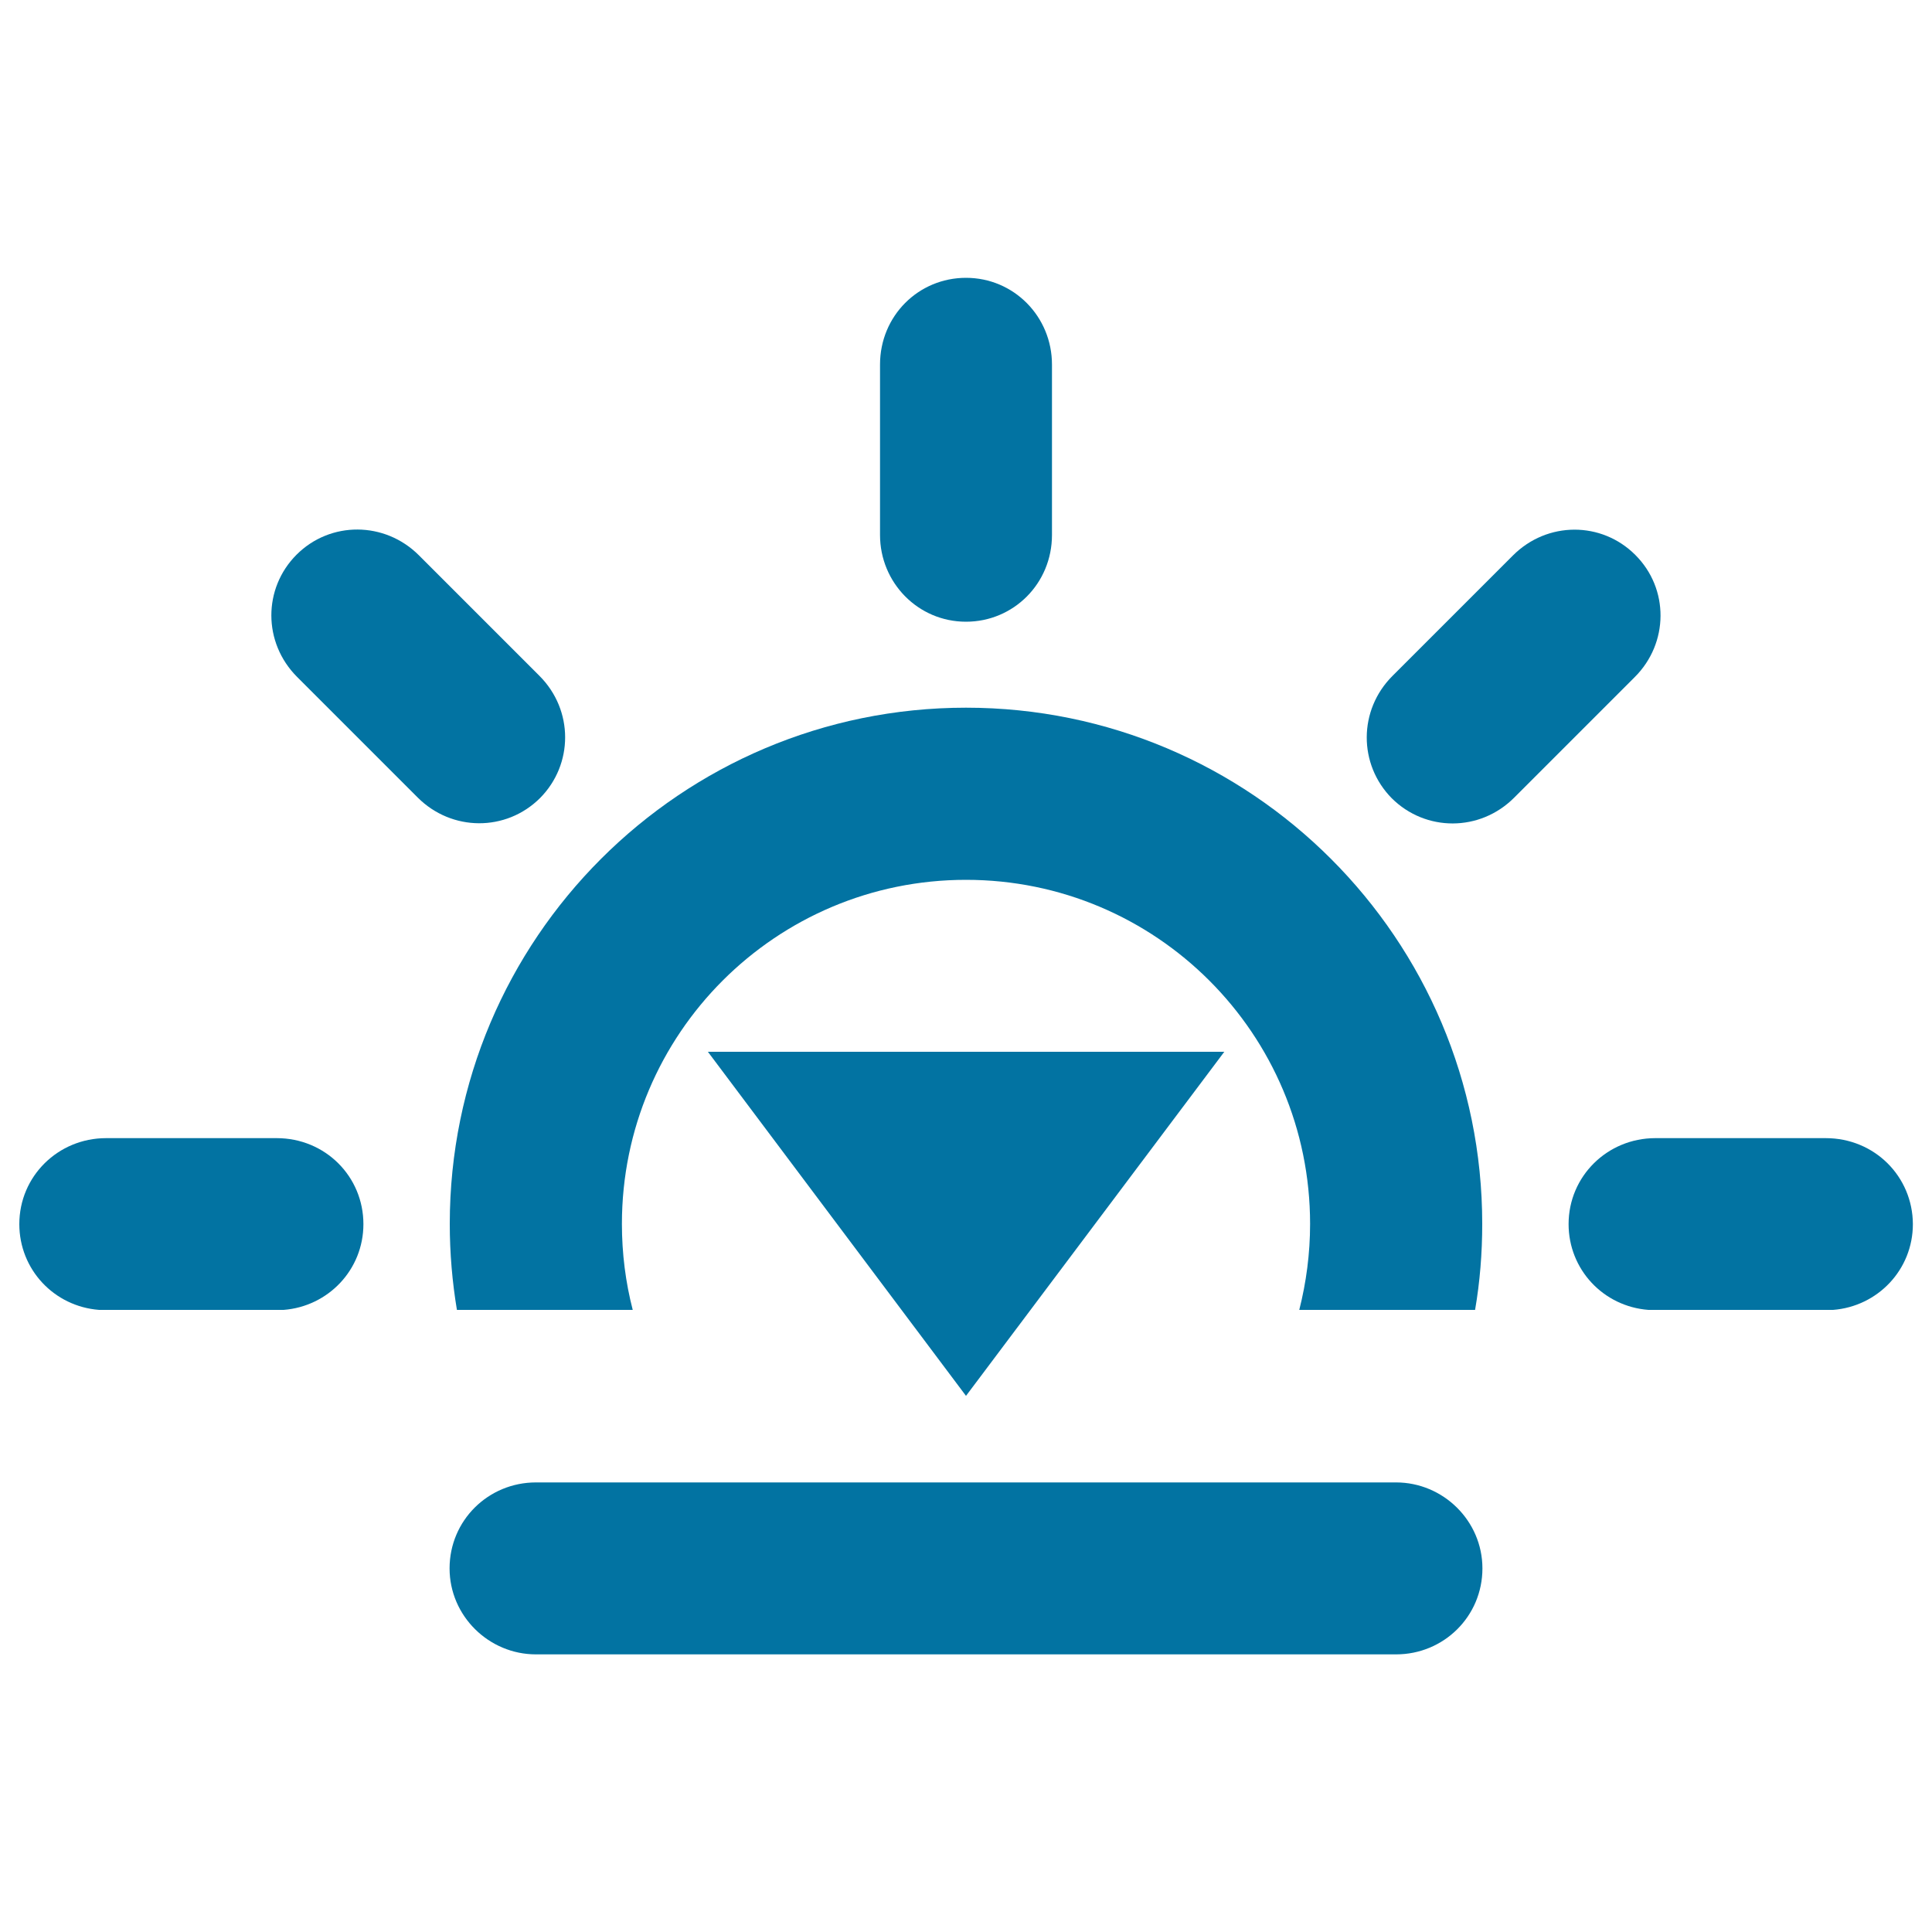<svg xmlns="http://www.w3.org/2000/svg" viewBox="0 0 1000 1000" style="fill:#0273a2">
<title>Sunset SVG icon</title>
<g><g><path d="M722.6,767.3H277.4c-24.7,0-44.7,19.7-44.7,44.5c0,24.6,20.3,44.5,44.7,44.5h445.2c24.7,0,44.7-19.7,44.7-44.5C767.3,787.2,747,767.3,722.6,767.3z"/><polygon points="500,722.5 633.7,544.4 366.4,544.4 "/><path d="M500,321.8c24.6,0,44.5-19.8,44.5-44.9v-88.2c0-24.8-19.7-44.9-44.5-44.9c-24.6,0-44.5,19.7-44.5,44.9v88.2C455.5,301.6,475.2,321.8,500,321.8z"/><path d="M279.5,413.1c17.3-17.4,17.5-45.5-0.3-63.3l-62.4-62.4c-17.6-17.6-45.8-17.8-63.3-0.3c-17.4,17.4-17.5,45.5,0.3,63.3l62.4,62.4C233.8,430.4,261.9,430.6,279.5,413.1z"/><path d="M945,589.1h-88.2c-24.8,0-44.9,19.7-44.9,44.5c0,23.4,17.9,42.6,41.3,44.4h95.6c23.1-1.8,41.3-20.8,41.3-44.4C990,609,970.3,589.1,945,589.1z"/><path d="M143.2,589.1H54.9c-24.8,0-44.9,19.7-44.9,44.5c0,23.4,17.9,42.6,41.3,44.4h95.5c23.1-1.8,41.3-20.8,41.3-44.4C188.1,609,168.4,589.1,143.2,589.1z"/><path d="M846.4,287.2c-17.4-17.4-45.5-17.5-63.3,0.3l-62.4,62.4c-17.6,17.6-17.7,45.7-0.3,63.3c17.4,17.3,45.5,17.5,63.3-0.3l62.4-62.4C863.8,332.9,864,304.7,846.4,287.2z"/><path d="M236.5,678h91c-3.7-14.3-5.6-29.2-5.6-44.5c0-98.4,79.7-178.1,178.1-178.1c98.4,0,178.1,79.7,178.1,178.1c0,15.4-2,30.3-5.6,44.5h91c2.5-14.5,3.7-29.4,3.7-44.5c0-147.5-119.6-267.2-267.2-267.2c-147.5,0-267.2,119.6-267.2,267.2C232.8,648.7,234.1,663.6,236.5,678z"/></g></g>
</svg>